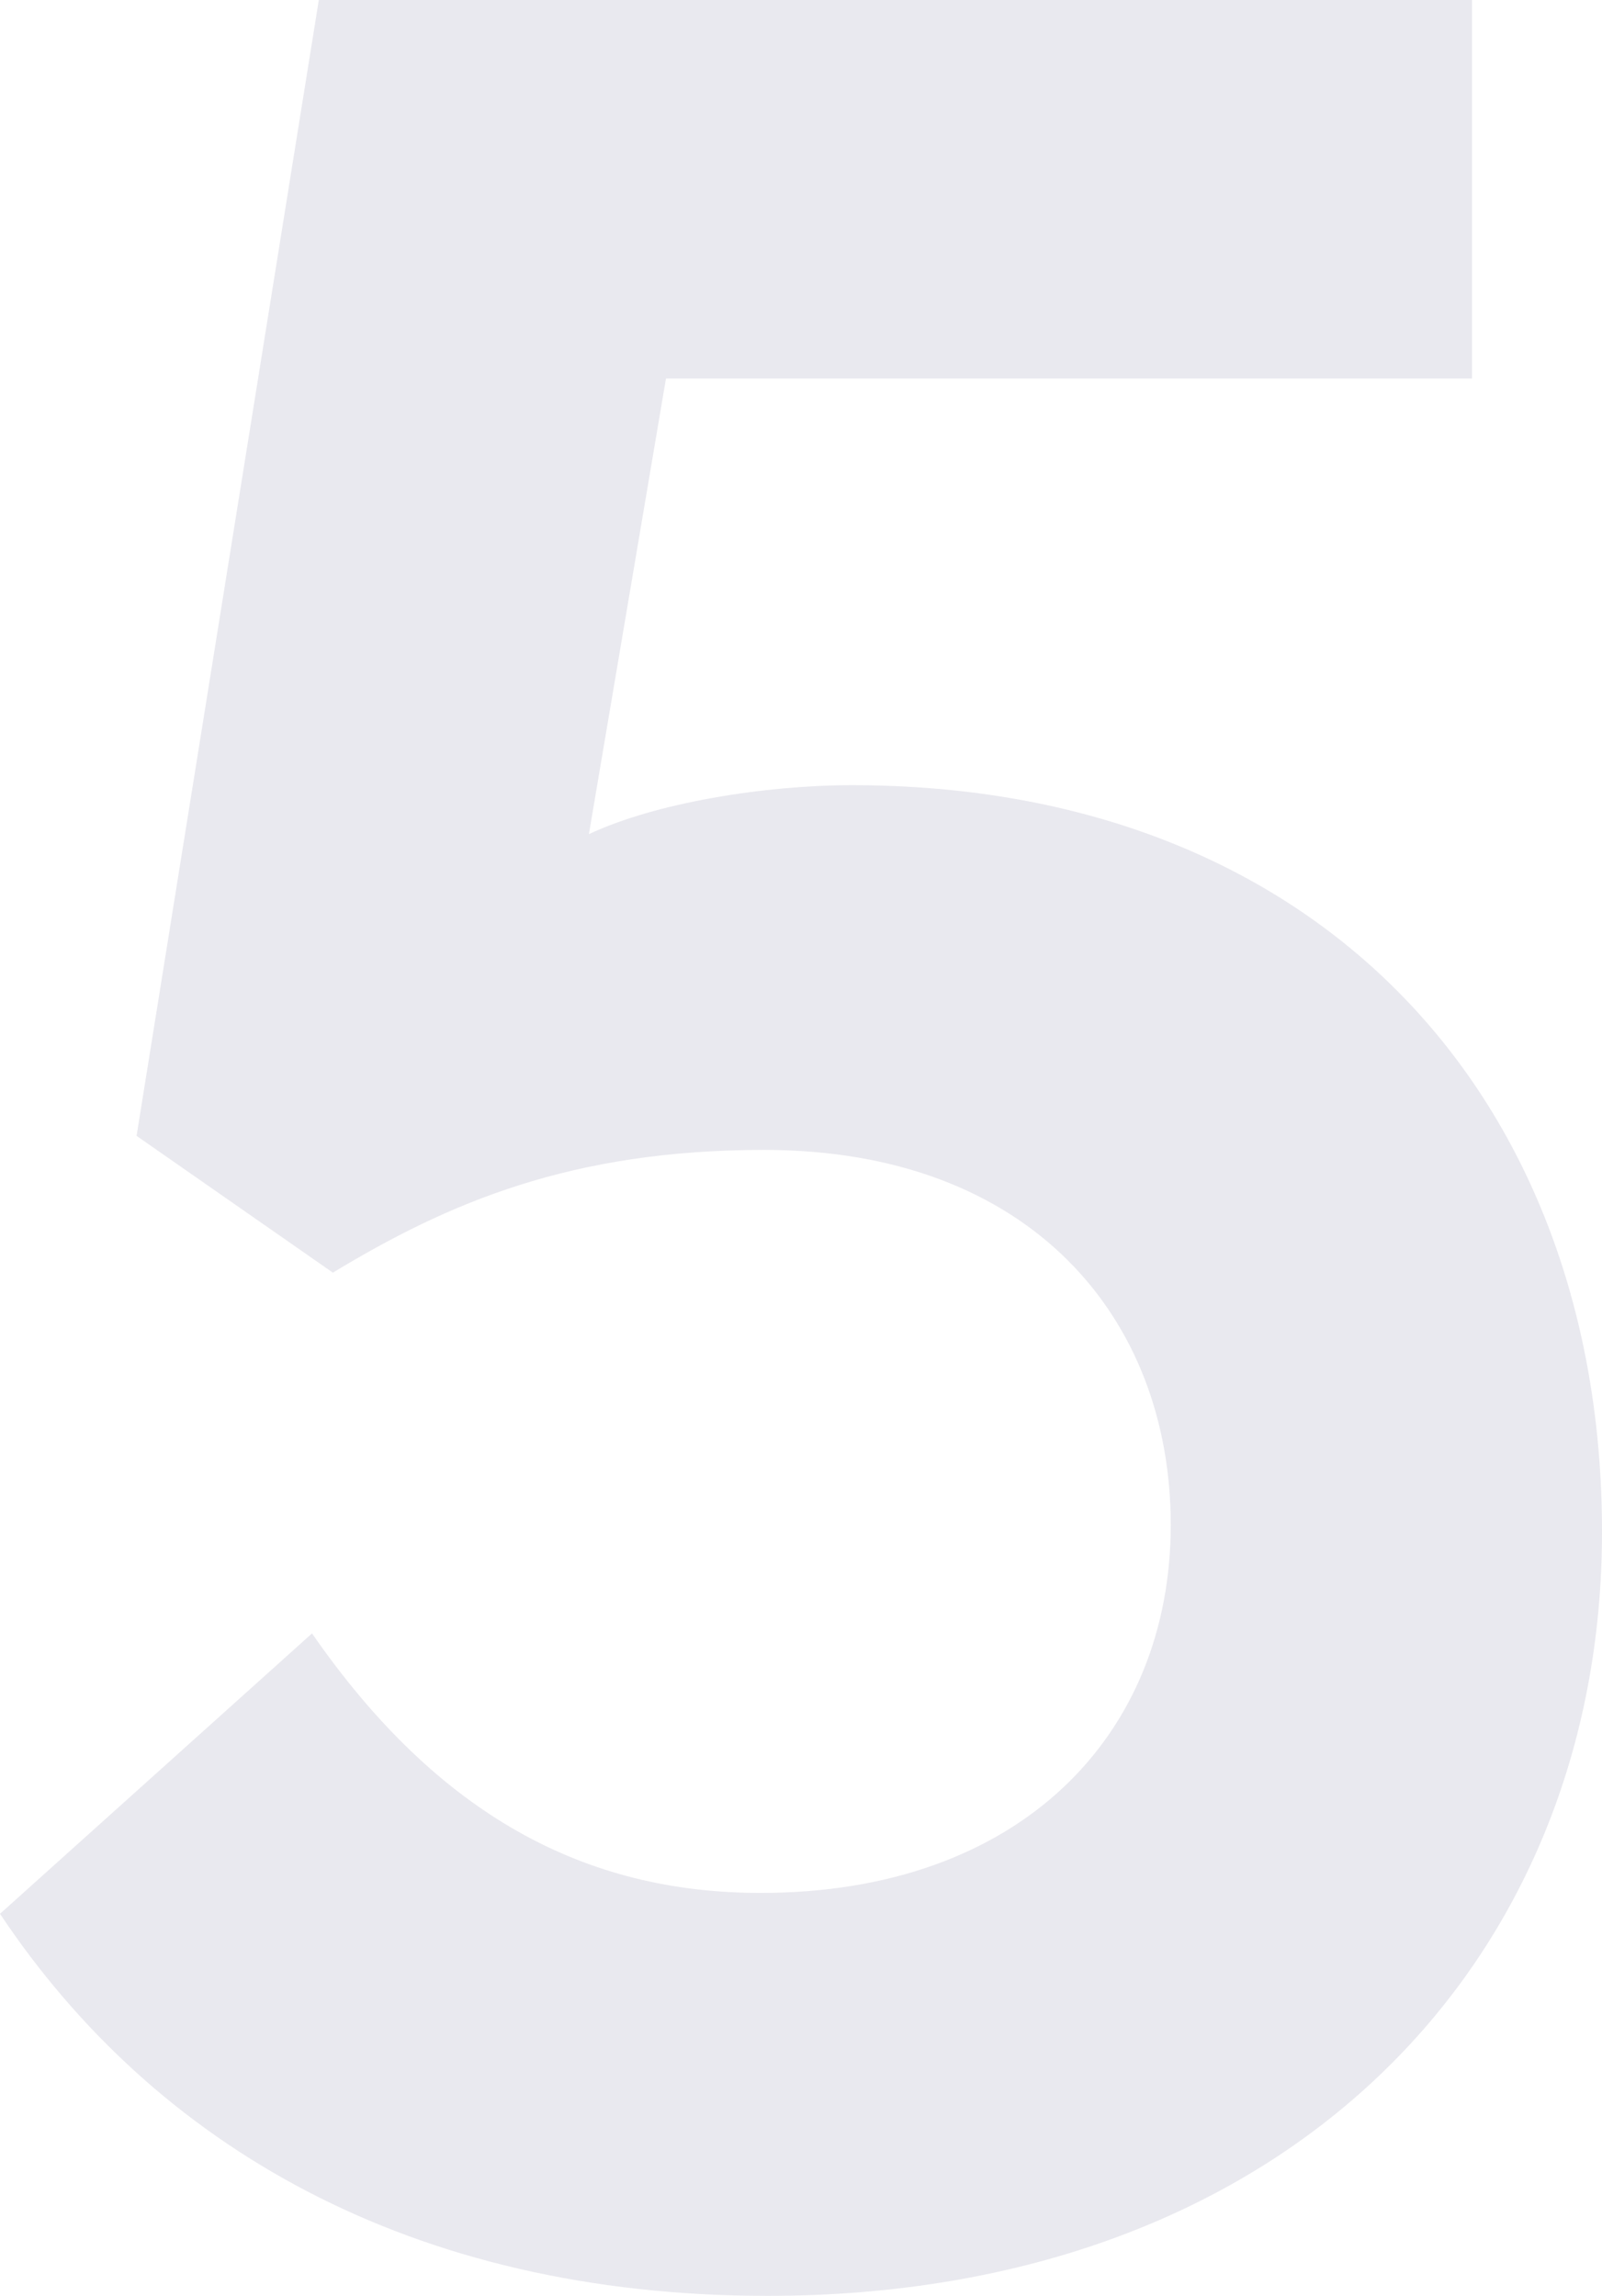 <?xml version="1.0" encoding="UTF-8"?>
<svg id="Layer_2" data-name="Layer 2" xmlns="http://www.w3.org/2000/svg" viewBox="0 0 72.96 104.57">
  <defs>
    <style>
      .cls-1 {
        fill: #211b57;
      }

      .cls-2 {
        opacity: .1;
      }
    </style>
  </defs>
  <g id="Layer_1-2" data-name="Layer 1">
    <g class="cls-2">
      <path class="cls-1" d="M53.32,69.45c0-9.42-6.39-17.08-18.52-17.08-8.78,0-14.37,2.4-19.64,5.59l-8.94-6.23L14.52,0h52.52v17.24H30.33l-3.51,20.75c3.04-1.43,7.99-2.23,11.98-2.23,21.39,0,34.16,14.37,34.16,34s-14.37,34.8-38,34.8c-16.28,0-27.94-6.87-34.96-17.4l14.21-12.77c5.75,8.3,12.45,11.82,20.43,11.82,11.82,0,18.68-7.19,18.68-16.77Z"/>
    </g>
  </g>
</svg>